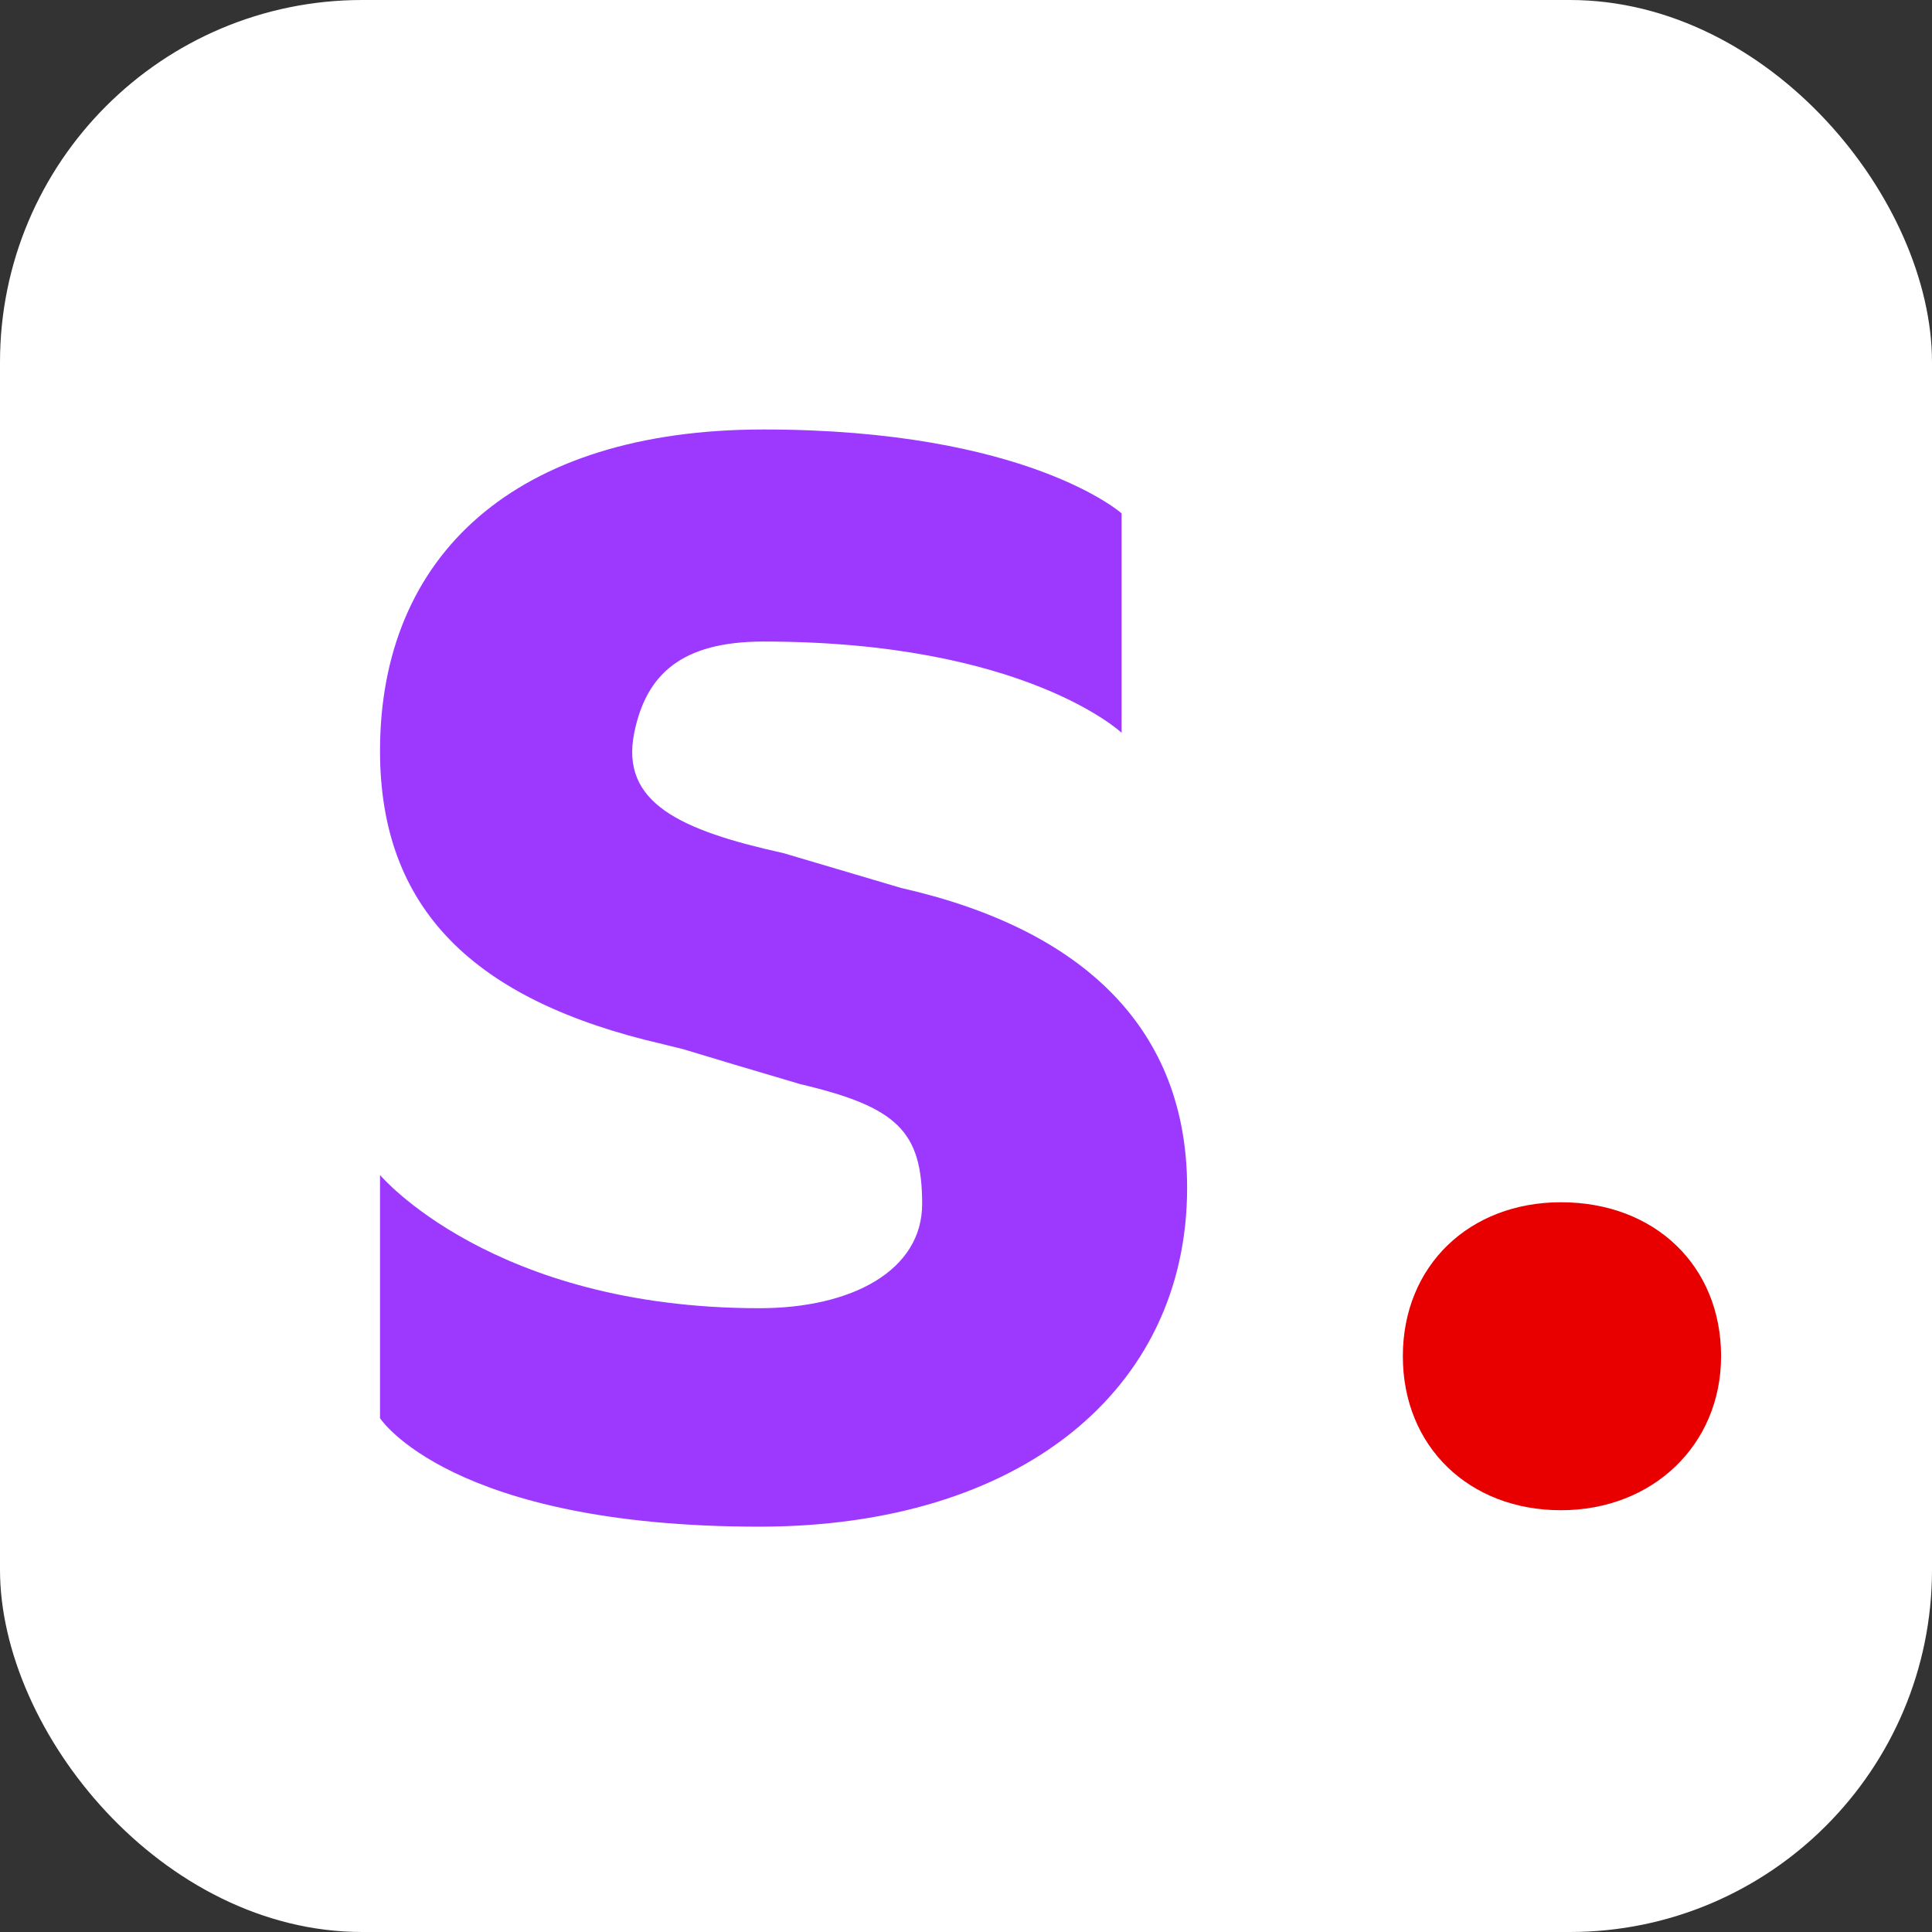 <svg width="80" height="80" viewBox="0 0 80 80" fill="none" xmlns="http://www.w3.org/2000/svg">
<rect x="0" y="0" width="80" height="80" fill="#333333" stroke="none"/>
<rect width="80" height="80" rx="15" fill="white"/>
<path d="M31.443 63.216C42.175 63.216 49.156 57.613 49.156 49.183C49.156 42.645 44.911 38.491 37.319 36.77L32.447 35.328C28.172 34.382 25.675 33.246 26.263 30.343C26.753 27.928 28.214 26.565 31.619 26.565C42.435 26.565 46.443 30.343 46.443 30.343V21.257C46.443 21.257 42.541 17.784 31.619 17.784C21.321 17.784 15.736 23.008 15.736 31.093C15.736 37.63 19.608 41.434 27.46 43.239L28.303 43.448C29.497 43.812 31.11 44.294 33.139 44.892C37.152 45.838 38.184 46.843 38.184 49.854C38.184 52.605 35.282 54.17 31.445 54.17C20.382 54.17 15.736 48.655 15.736 48.655V58.724C15.736 58.724 18.643 63.216 31.443 63.216Z" fill="#9D39FF"/>
<path d="M64.636 62.535C68.435 62.535 71.266 59.827 71.266 56.159C71.266 52.413 68.517 49.783 64.638 49.783C60.839 49.783 58.089 52.413 58.089 56.159C58.089 59.905 60.838 62.535 64.636 62.535Z" fill="#E80000"/>
</svg>
